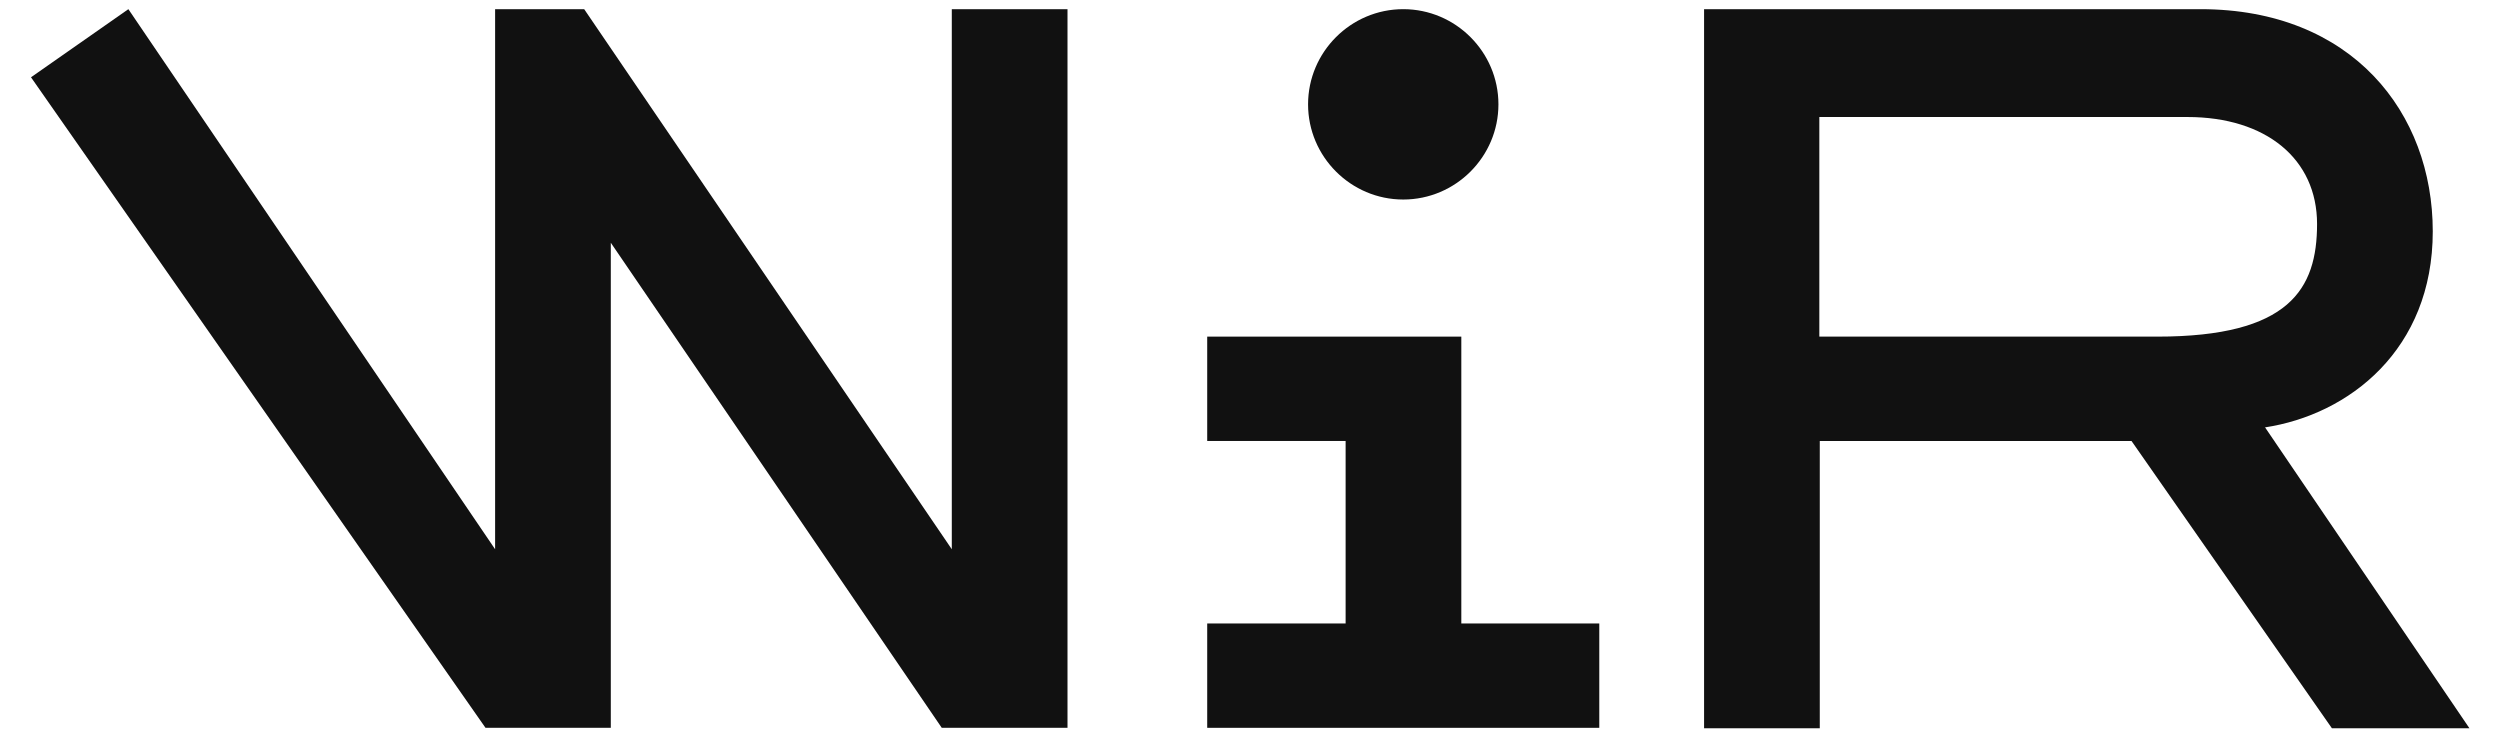 <?xml version="1.0" encoding="UTF-8"?>
<svg id="Ebene_1" xmlns="http://www.w3.org/2000/svg" version="1.1" viewBox="0 0 572.6 168.9">
  <!-- Generator: Adobe Illustrator 29.1.0, SVG Export Plug-In . SVG Version: 2.1.0 Build 142)  -->
  <defs>
    <style>
      .st0 {
        fill: #111;
      }
    </style>
  </defs>
  <polygon class="st0" points="215.7 166.7 244.5 166.7 244.5 2.1 218 2.1 218 125.8 133.8 2.1 113.4 2.1 113.4 125.8 29.4 2.1 7.1 17.7 111.2 166.7 139.9 166.7 139.9 55.6 215.7 166.7"/>
  <path class="st0" d="M518.7,97.9c19.3-2.9,38.5-17.8,38.5-44.9s-18.4-50.9-53.2-50.9h-113.7v164.7h26.5v-65.8h71.4l45.9,65.8h31.5l-46.8-68.9h0ZM416.7,26.8h84.3c18,0,29.7,9.6,29.7,24.5s-6.3,25.8-36.6,25.8h-77.4V26.8h0Z"/>
  <polygon class="st0" points="334.7 77.1 276.5 77.1 276.5 101 308.2 101 308.2 142.8 276.5 142.8 276.5 166.7 366.3 166.7 366.3 142.8 334.7 142.8 334.7 77.1"/>
  <path class="st0" d="M321.4,45.7c12,0,21.8-9.8,21.8-21.8s-9.8-21.8-21.8-21.8-21.8,9.8-21.8,21.8,9.8,21.8,21.8,21.8Z"/>
</svg>